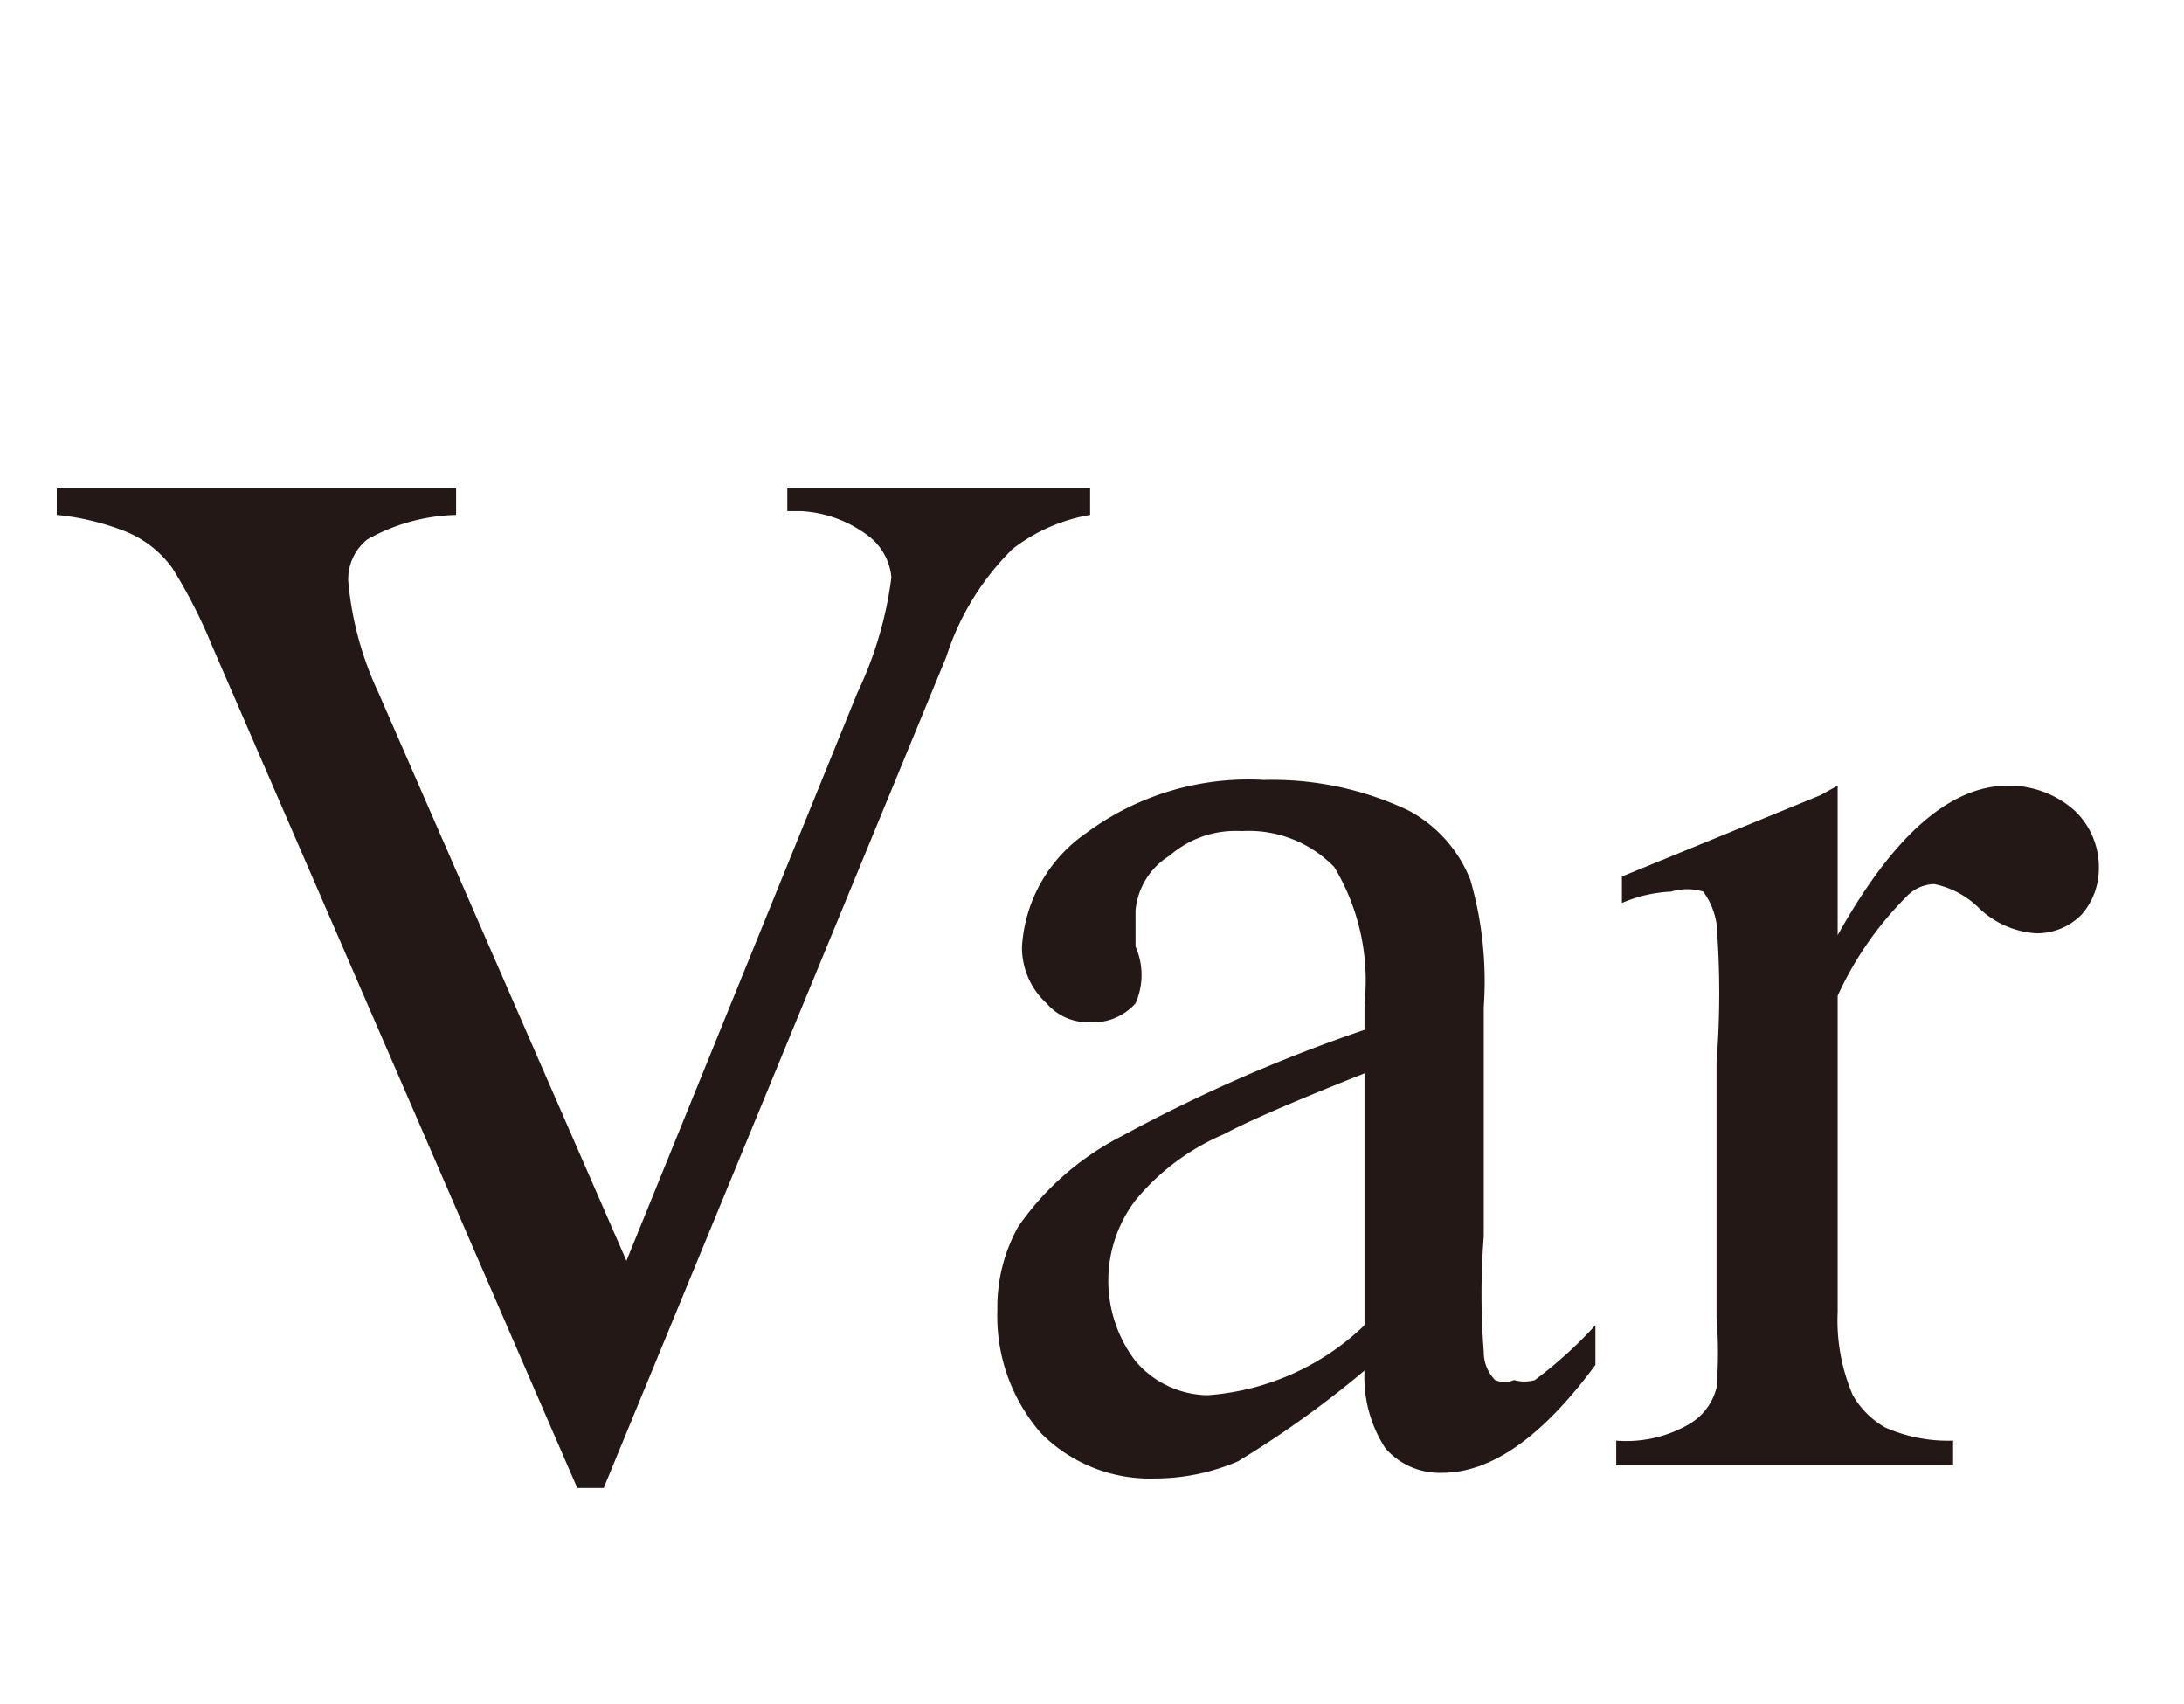 <svg id="レイヤー_1" data-name="レイヤー 1" xmlns="http://www.w3.org/2000/svg" viewBox="0 0 11.54 9"><defs><style>.cls-1{fill:#231815;}</style></defs><path class="cls-1" d="M5.76,2.58v.14a.92.92,0,0,0-.41.18A1.4,1.4,0,0,0,5,3.47L3.19,7.86H3.05L1.12,3.41A2.69,2.69,0,0,0,.91,3a.57.57,0,0,0-.24-.19A1.33,1.33,0,0,0,.3,2.72V2.58H2.41v.14a1,1,0,0,0-.47.13.27.27,0,0,0-.1.22A1.75,1.75,0,0,0,2,3.66l1.31,3,1.22-3a2,2,0,0,0,.18-.61.31.31,0,0,0-.11-.21.64.64,0,0,0-.37-.14l-.07,0V2.58Z"/><path class="cls-1" d="M7.21,7.24a5.35,5.35,0,0,1-.67.48,1.12,1.12,0,0,1-.44.09.81.81,0,0,1-.6-.24.94.94,0,0,1-.23-.65.87.87,0,0,1,.11-.44A1.49,1.49,0,0,1,5.93,6a8.26,8.26,0,0,1,1.28-.56V5.3a1.16,1.16,0,0,0-.16-.72.63.63,0,0,0-.49-.19.53.53,0,0,0-.38.13A.38.38,0,0,0,6,4.81V5A.37.37,0,0,1,6,5.3a.3.3,0,0,1-.24.1.29.29,0,0,1-.23-.1A.4.4,0,0,1,5.4,5a.79.79,0,0,1,.34-.6,1.44,1.44,0,0,1,.94-.28,1.68,1.68,0,0,1,.76.16.71.71,0,0,1,.33.37,1.94,1.94,0,0,1,.07.67V6.53a3.92,3.92,0,0,0,0,.61.21.21,0,0,0,.06.15.13.13,0,0,0,.1,0,.2.2,0,0,0,.11,0A2.24,2.24,0,0,0,8.43,7v.21q-.42.57-.81.57a.38.38,0,0,1-.3-.13A.69.69,0,0,1,7.21,7.24Zm0-.25V5.67c-.38.15-.63.26-.74.32A1.23,1.23,0,0,0,6,6.34a.7.7,0,0,0,0,.85.51.51,0,0,0,.38.18A1.33,1.33,0,0,0,7.21,7Z"/><path class="cls-1" d="M9.71,4.15v.79c.29-.52.59-.79.9-.79a.52.52,0,0,1,.35.13.41.41,0,0,1,.13.3.37.37,0,0,1-.09.25.33.33,0,0,1-.24.1.48.48,0,0,1-.3-.13.47.47,0,0,0-.24-.13.21.21,0,0,0-.15.07,1.79,1.79,0,0,0-.36.52V6.93a1,1,0,0,0,.08.44.46.46,0,0,0,.17.17.82.82,0,0,0,.36.07v.13H8.54V7.61a.66.66,0,0,0,.39-.09.31.31,0,0,0,.14-.19,2.3,2.3,0,0,0,0-.37V5.61a4.71,4.71,0,0,0,0-.73A.39.39,0,0,0,9,4.71a.29.29,0,0,0-.17,0,.73.73,0,0,0-.26.06l0-.14,1.05-.43Z"/></svg>